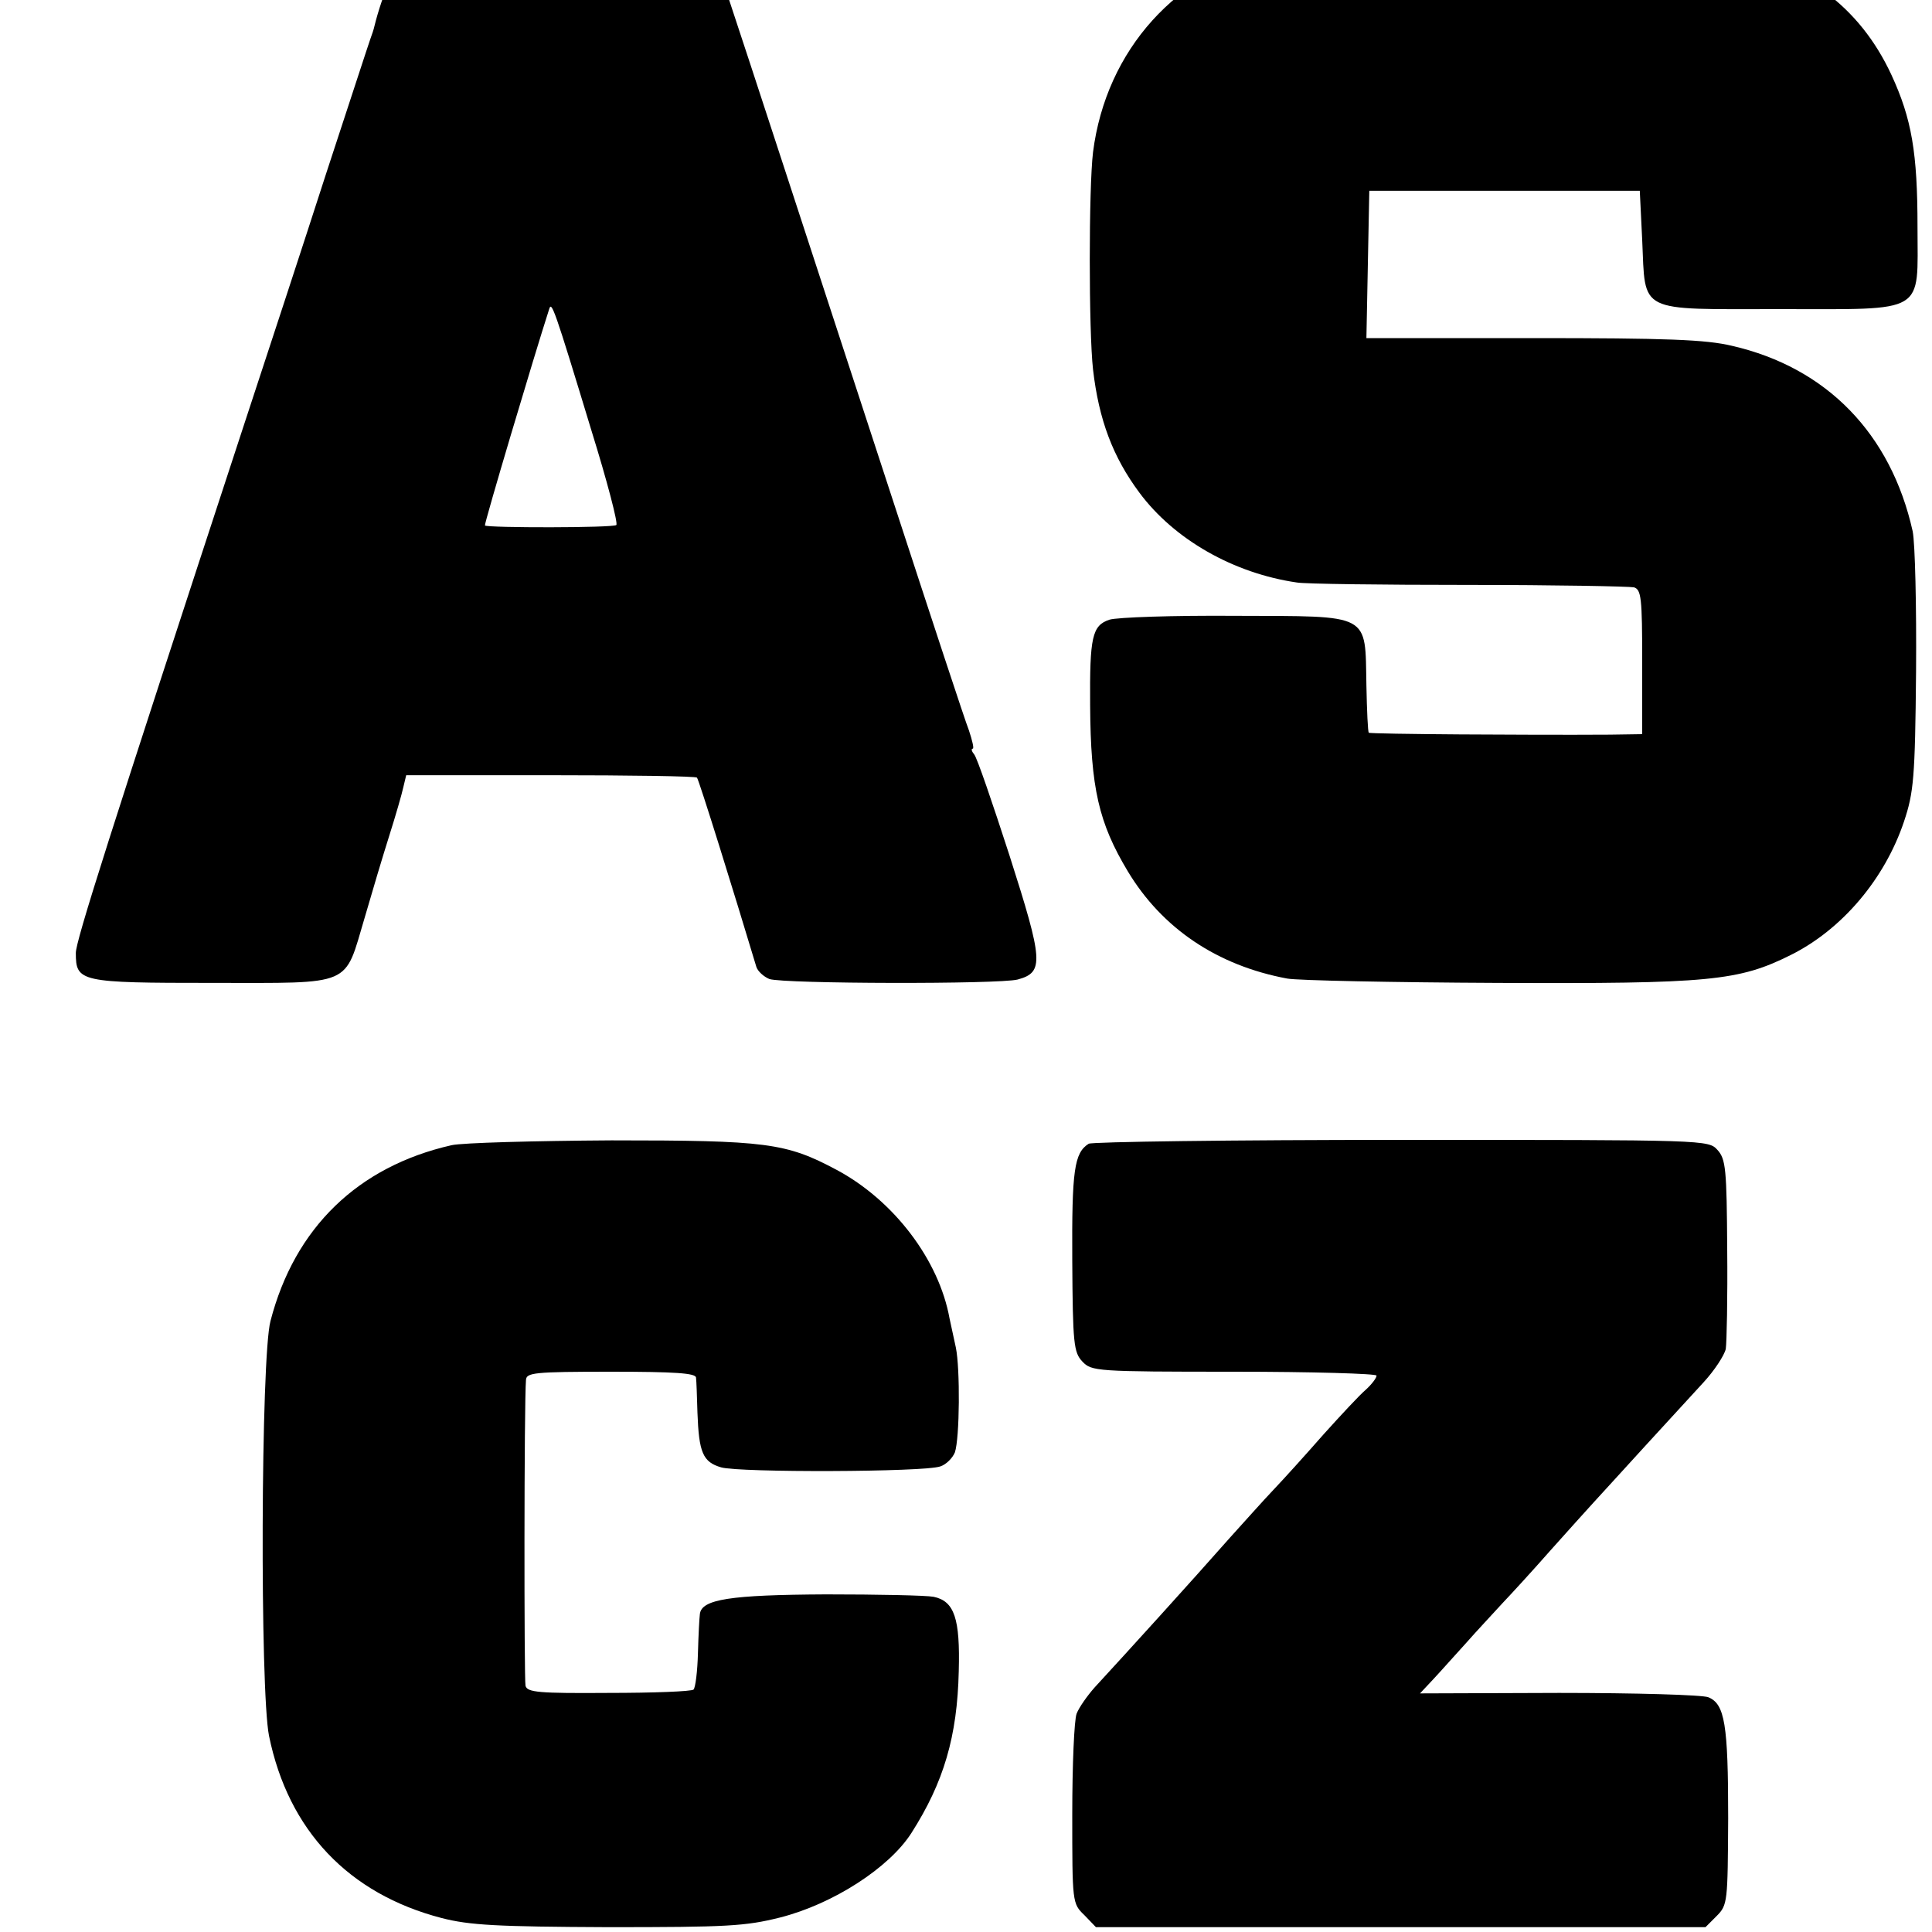 <?xml version="1.0" standalone="no"?>
<!DOCTYPE svg PUBLIC "-//W3C//DTD SVG 20010904//EN"
 "http://www.w3.org/TR/2001/REC-SVG-20010904/DTD/svg10.dtd">
<svg version="1.0" xmlns="http://www.w3.org/2000/svg"
 width="16pt" height="16pt" viewBox="0 0 16 16"
 preserveAspectRatio="xMidYMid meet">
<g transform="translate(0,16) scale(0.004,-0.004)"
fill="#000000" stroke="none">
<path d="M843 4105 c-17 -12 -52 -94 -68 -160 -1 -5 -5 -17 -8 -25 -3 -8 -44
-134 -92 -280 -47 -146 -124 -380 -170 -520 -281 -857 -348 -1068 -348 -1093
0 -60 8 -62 283 -62 294 0 272 -9 315 135 15 52 38 129 51 170 13 41 26 86 29
100 l6 25 299 0 c164 0 301 -2 303 -5 4 -4 78 -242 123 -392 3 -9 15 -20 27
-25 31 -10 475 -11 514 -1 55 15 53 38 -17 257 -35 108 -67 202 -73 209 -5 6
-7 12 -3 12 3 0 -1 17 -8 38 -8 20 -78 233 -156 472 -175 535 -302 925 -343
1048 -24 75 -36 96 -54 103 -14 5 -151 9 -306 9 -235 0 -286 -3 -304 -15z
m382 -998 c32 -103 55 -191 51 -194 -6 -6 -266 -6 -272 -1 -2 3 102 352 133
448 5 17 10 4 88 -253z"/>
<path d="M2642 4105 c-205 -45 -352 -208 -379 -420 -9 -75 -9 -370 0 -450 12
-104 41 -181 96 -255 72 -97 195 -167 326 -186 16 -3 176 -5 355 -5 179 0 333
-3 343 -5 15 -5 17 -21 17 -155 l0 -149 -67 -1 c-165 -1 -496 1 -499 4 -2 1
-4 46 -5 98 -3 151 12 143 -271 144 -128 1 -245 -3 -261 -8 -36 -12 -41 -36
-40 -177 1 -172 18 -244 78 -344 71 -118 185 -195 330 -222 22 -4 218 -8 435
-9 440 -2 500 4 608 58 106 53 194 157 234 276 20 60 23 89 25 311 1 135 -2
265 -7 290 -45 202 -178 339 -374 384 -54 13 -136 16 -412 16 l-345 0 3 153 3
152 280 0 280 0 5 -102 c7 -153 -12 -143 285 -143 306 0 285 -12 285 170 0
154 -12 224 -54 315 -66 142 -181 227 -356 265 -73 15 -842 11 -918 -5z"/>
<path d="M935 1629 c-194 -44 -325 -171 -375 -364 -20 -75 -22 -765 -3 -859
40 -196 165 -327 357 -377 58 -15 115 -18 345 -19 247 0 284 2 356 20 110 28
226 103 272 175 67 105 95 200 98 335 3 109 -9 145 -52 154 -16 3 -116 5 -223
5 -198 -1 -258 -10 -261 -41 -1 -7 -3 -43 -4 -81 -1 -37 -5 -70 -9 -75 -4 -4
-84 -7 -176 -7 -144 -1 -169 1 -172 15 -3 13 -3 587 1 633 1 15 16 17 176 17
133 0 175 -3 176 -12 1 -7 2 -40 3 -73 3 -82 11 -102 49 -113 37 -11 421 -10
454 2 12 4 25 17 30 29 10 30 11 173 2 217 -4 19 -10 46 -13 60 -22 122 -116
245 -234 308 -105 56 -145 61 -466 61 -160 -1 -309 -5 -331 -10z"/>
<path d="M2254 1632 c-30 -19 -35 -55 -34 -241 1 -173 3 -191 21 -210 19 -20
28 -21 314 -21 162 0 295 -4 295 -8 0 -5 -10 -18 -22 -29 -13 -11 -52 -53 -88
-93 -36 -41 -82 -92 -103 -114 -21 -22 -61 -67 -90 -99 -83 -94 -211 -235
-281 -311 -15 -17 -32 -41 -37 -54 -5 -13 -9 -106 -9 -208 0 -183 0 -185 25
-209 l24 -25 631 0 631 0 23 23 c23 23 23 29 24 203 0 194 -7 236 -41 250 -12
5 -151 9 -309 9 l-288 -1 29 31 c15 16 45 50 67 74 21 24 55 60 74 81 19 20
64 69 100 110 36 40 76 85 90 100 14 15 61 67 105 115 44 48 99 108 122 133
23 25 43 56 46 69 2 13 4 106 3 207 -1 166 -3 186 -20 205 -19 21 -21 21 -655
21 -350 0 -641 -4 -647 -8z"/>
</g>
</svg>
